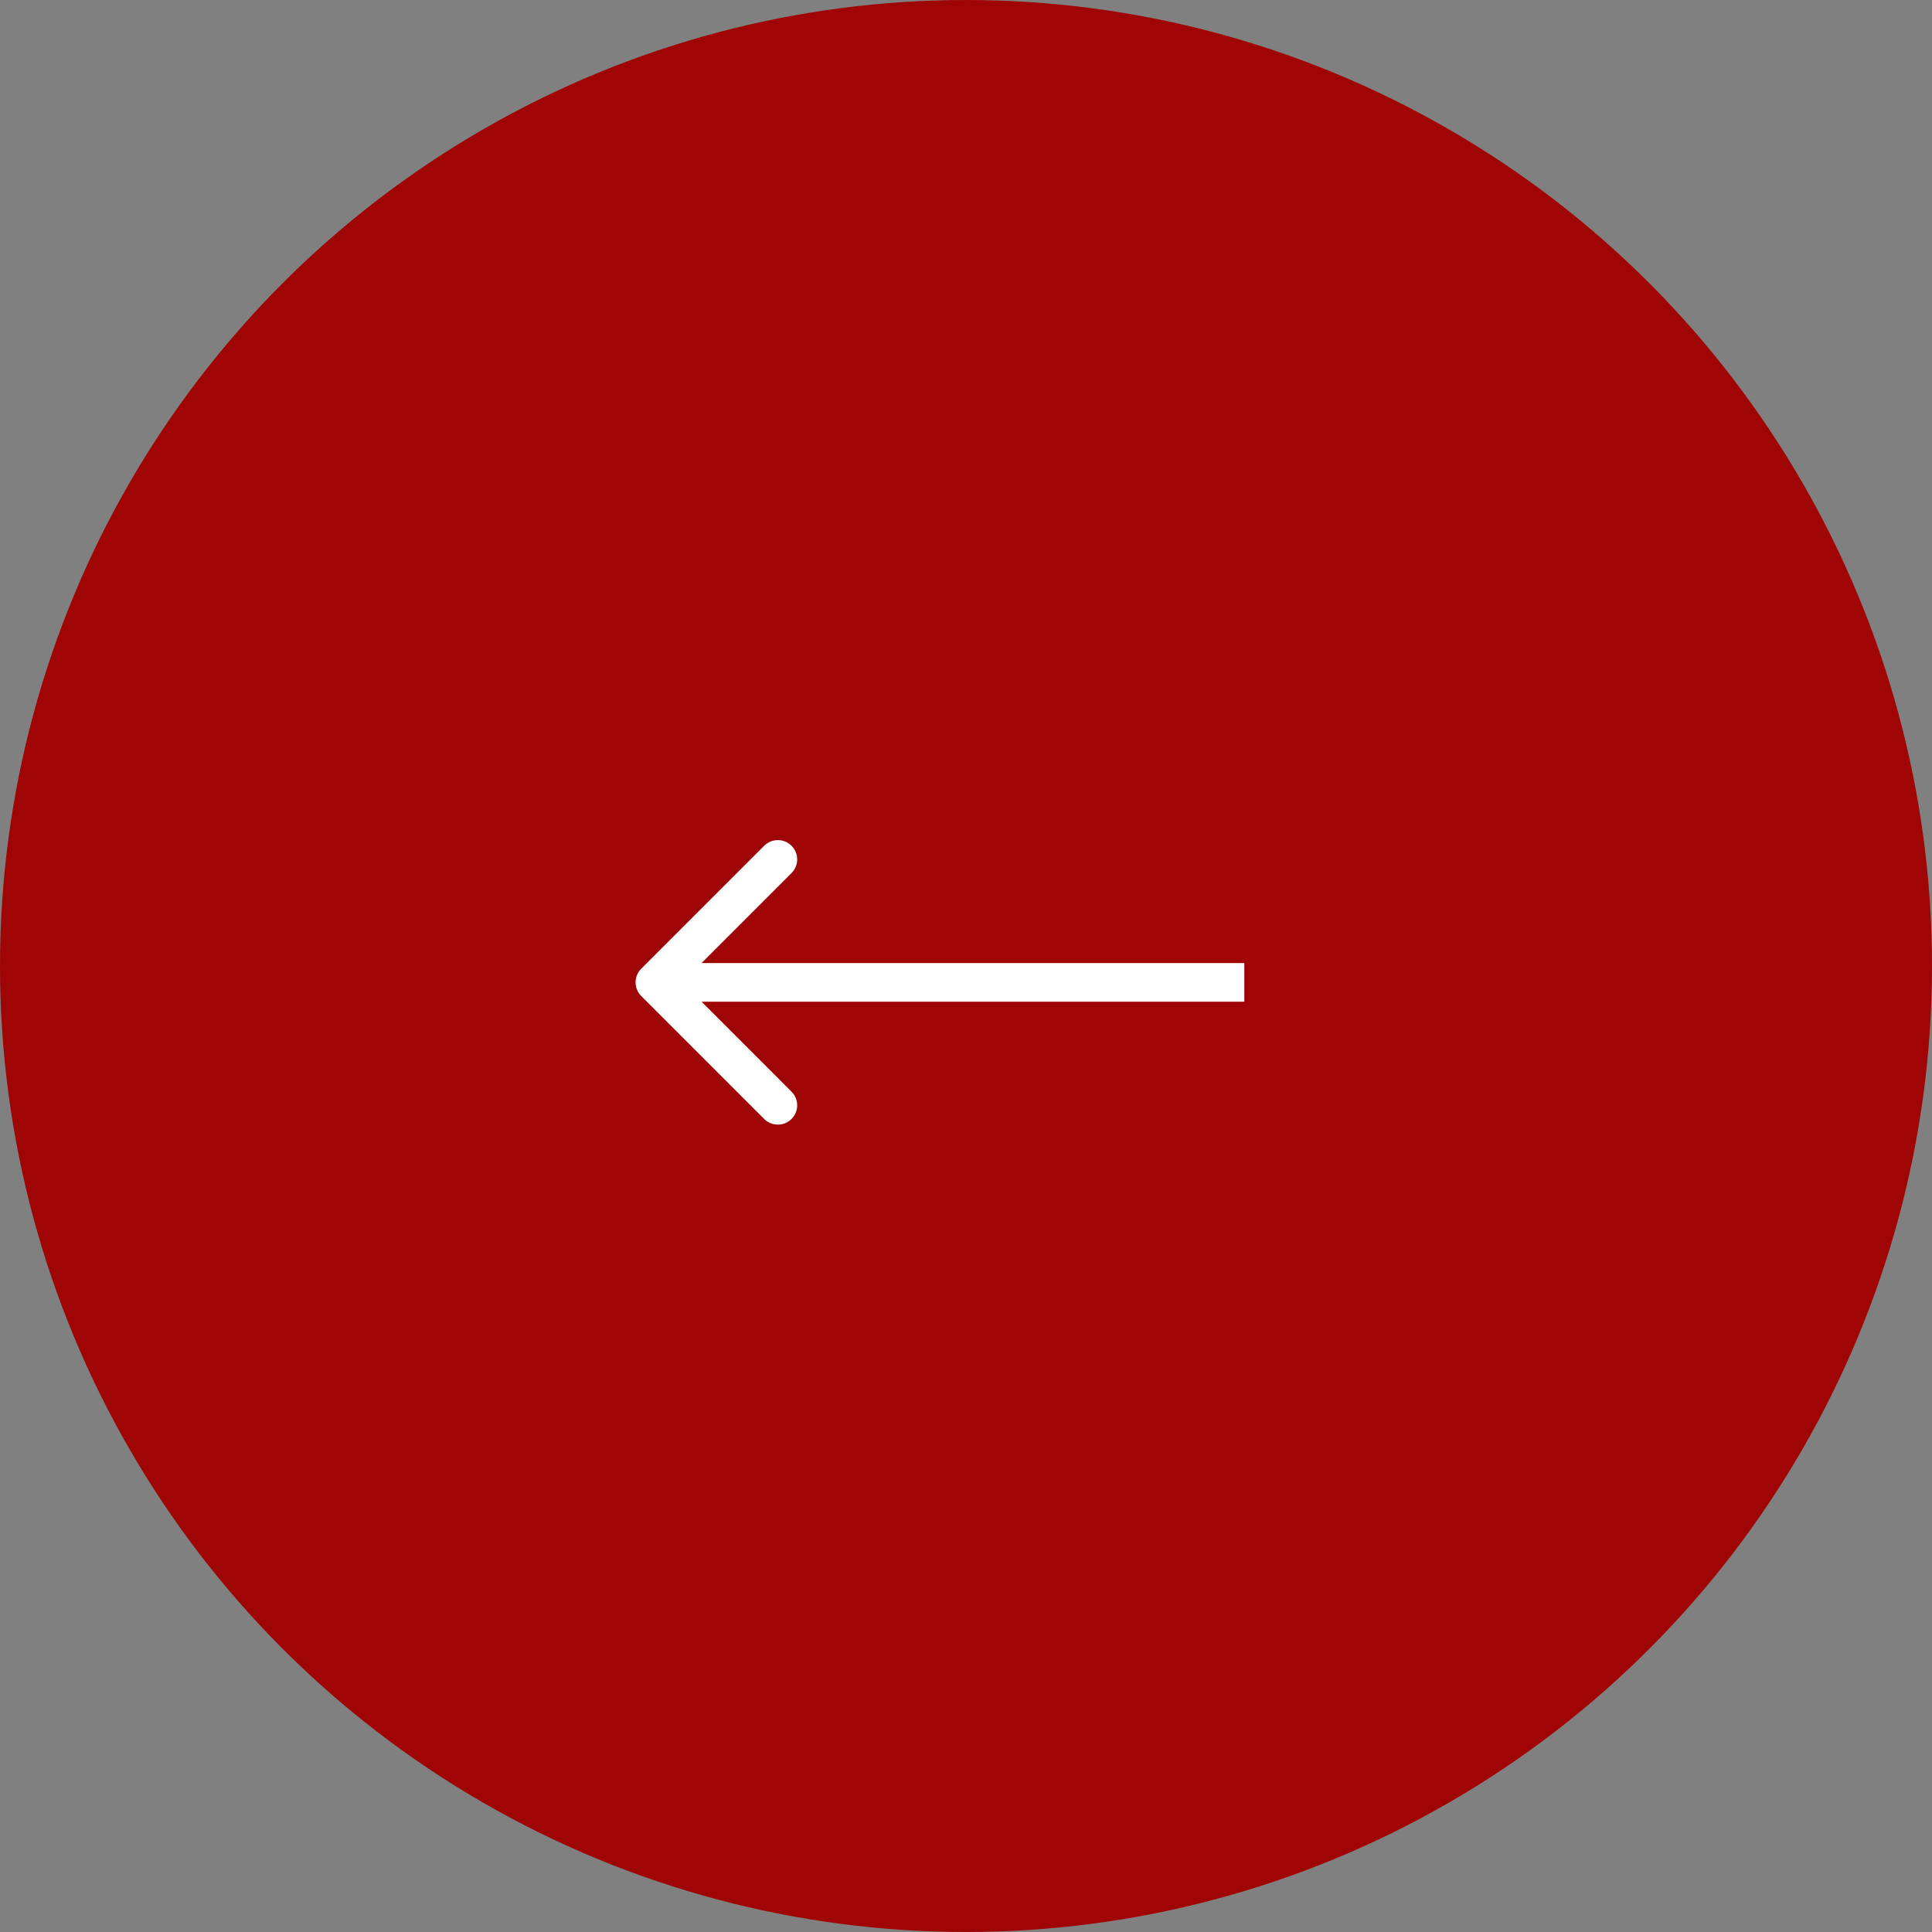 <?xml version="1.0" encoding="UTF-8"?> <svg xmlns="http://www.w3.org/2000/svg" width="50" height="50" viewBox="0 0 50 50" fill="none"><rect x="0" y="0" width="50" height="50" fill="#808080" stroke="none"/><circle cx="25" cy="25" r="25" transform="matrix(-1 0 0 1 50 0)" fill="#9F0505"></circle><path d="M16.595 25.777C16.4 25.582 16.4 25.265 16.595 25.07L19.777 21.888C19.973 21.693 20.289 21.693 20.484 21.888C20.68 22.084 20.68 22.4 20.484 22.595L17.656 25.424L20.484 28.252C20.68 28.447 20.68 28.764 20.484 28.959C20.289 29.154 19.973 29.154 19.777 28.959L16.595 25.777ZM32.203 25.924H16.949V24.924H32.203V25.924Z" fill="white"></path></svg> 